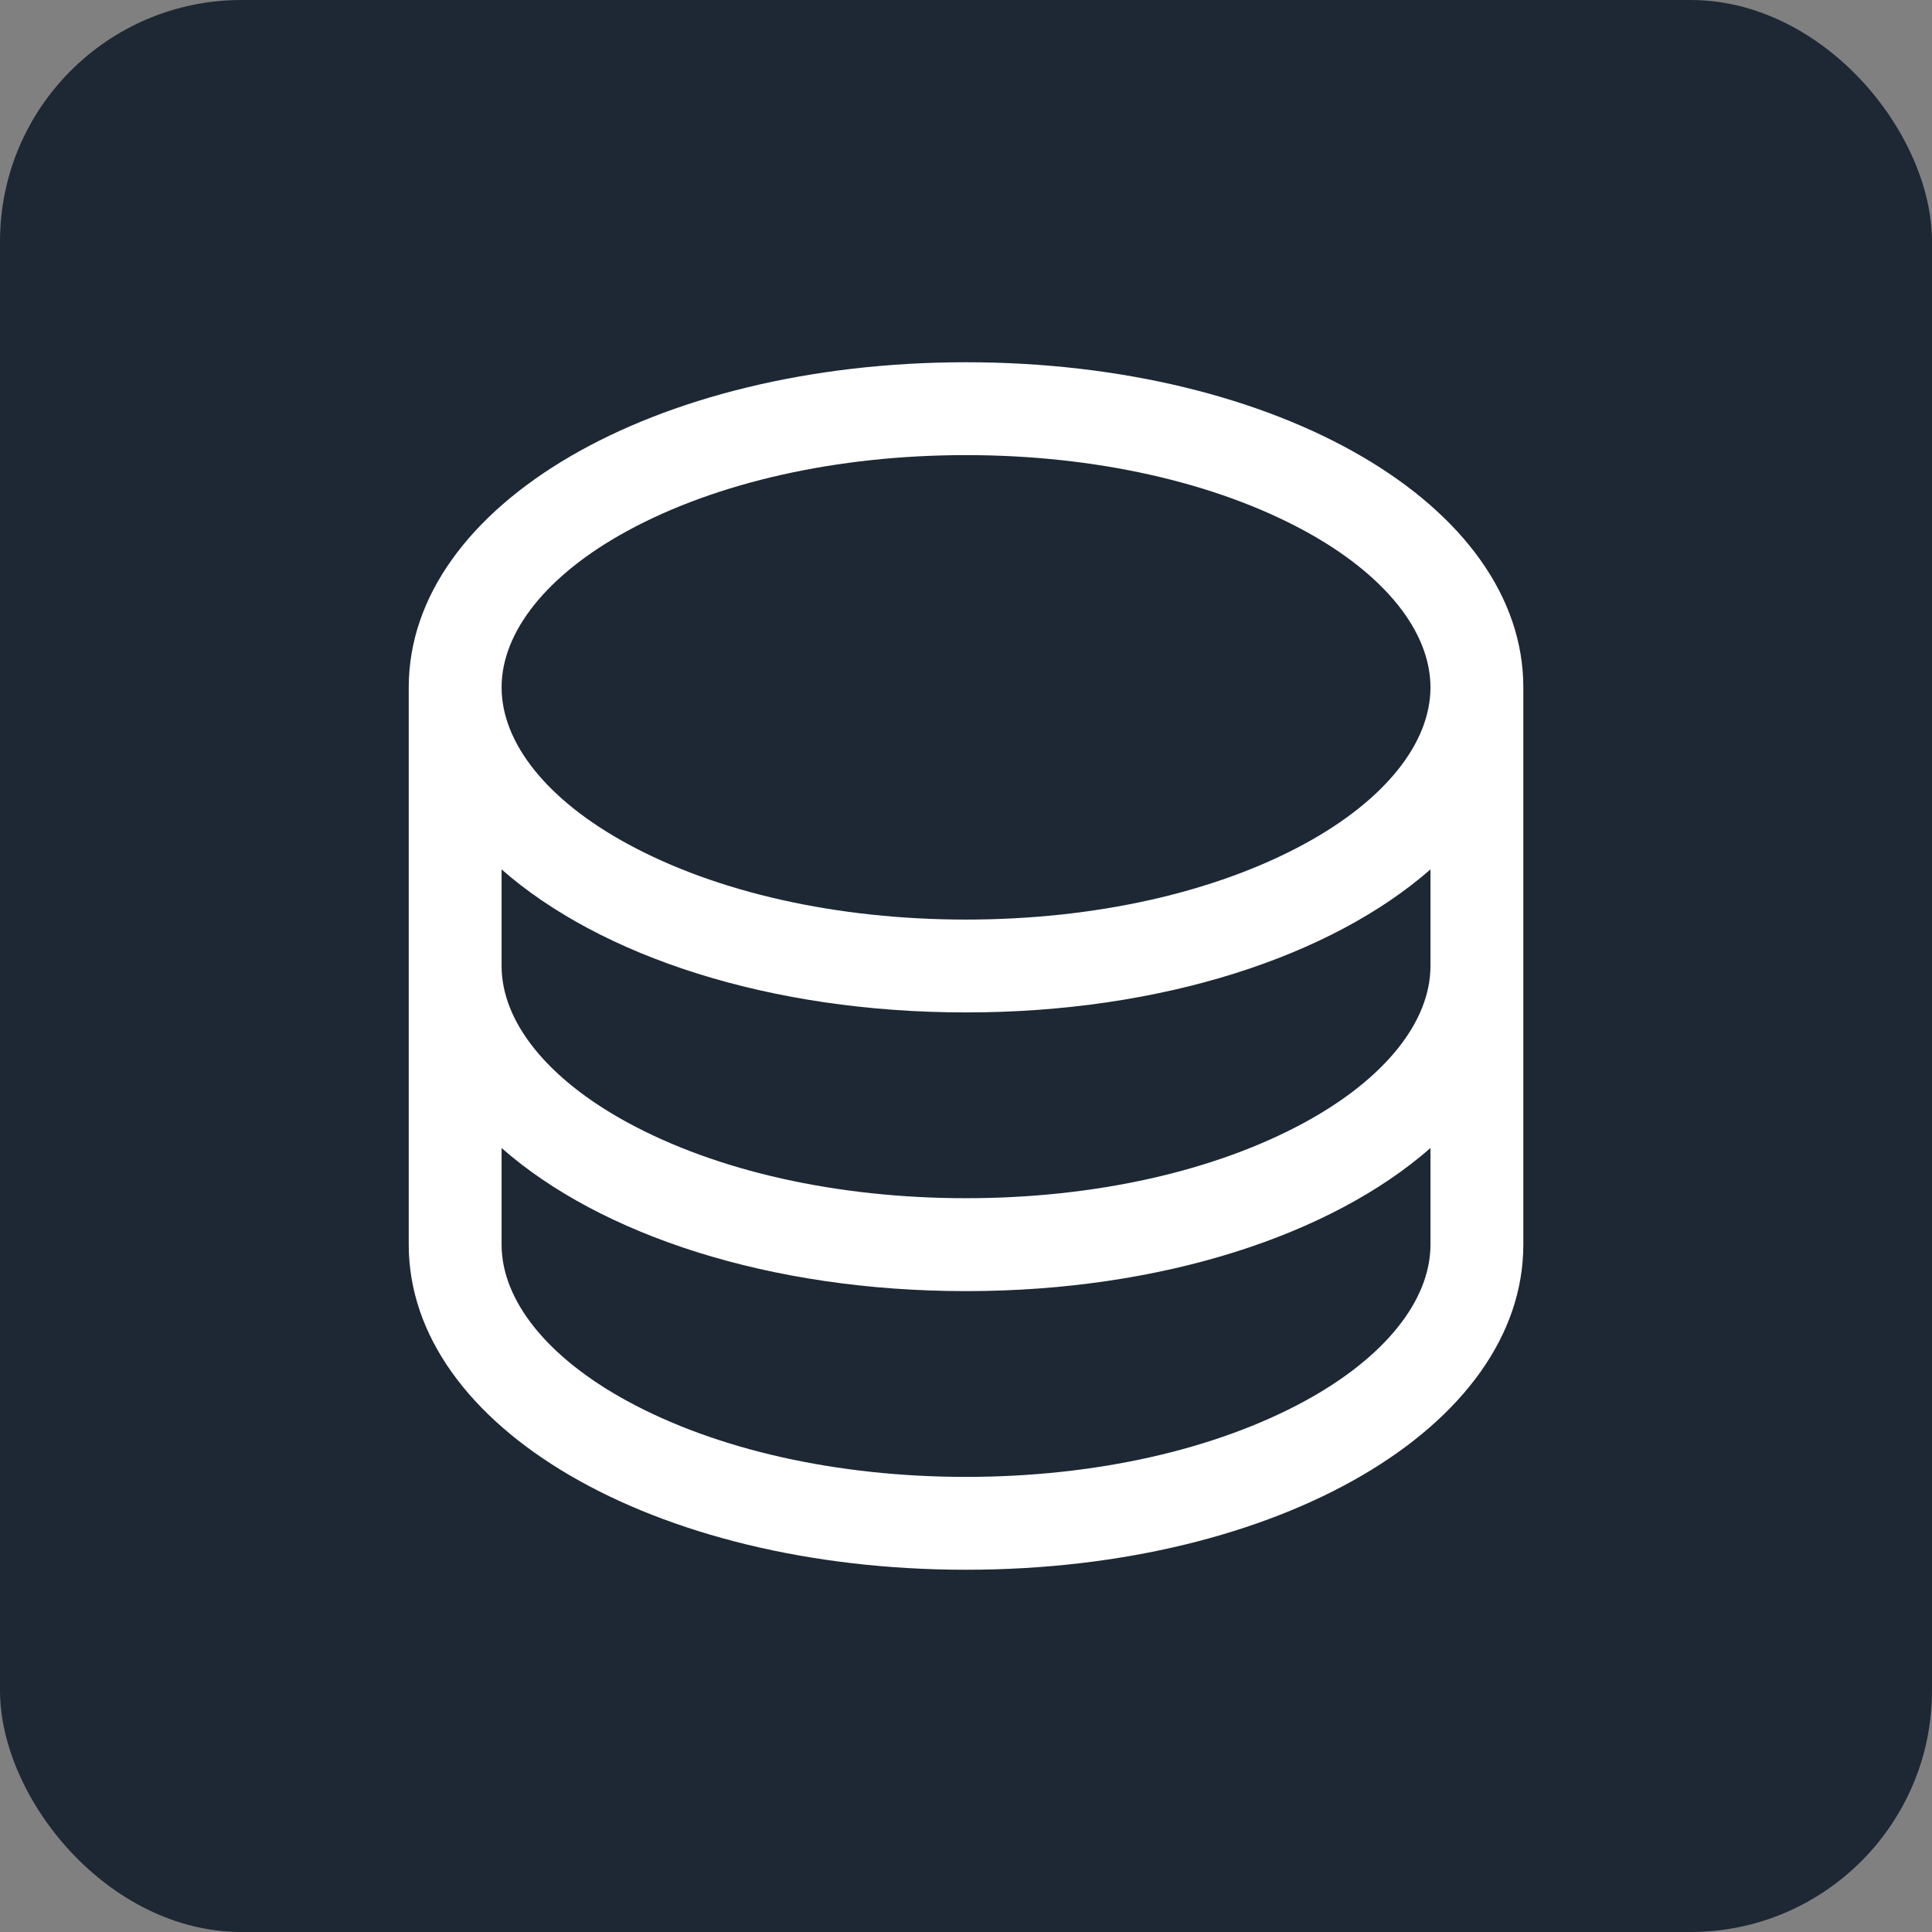 <svg xmlns="http://www.w3.org/2000/svg" width="32" height="32" viewBox="0 0 32 32" fill="none"><rect x="0" y="0" width="32" height="32" fill="#808080" stroke="none"/><rect width="32" height="32" rx="4" fill="#1D2834"></rect><path d="M16 6C10.824 6 6.77 8.365 6.77 11.385V20.615C6.77 23.635 10.824 26 16 26C21.176 26 25.231 23.635 25.231 20.615V11.385C25.231 8.365 21.176 6 16 6ZM23.693 16C23.693 16.925 22.935 17.868 21.615 18.588C20.128 19.399 18.134 19.846 16 19.846C13.867 19.846 11.872 19.399 10.386 18.588C9.066 17.868 8.308 16.925 8.308 16V14.4C9.948 15.842 12.753 16.769 16 16.769C19.247 16.769 22.052 15.838 23.693 14.4V16ZM10.386 8.796C11.872 7.986 13.867 7.538 16 7.538C18.134 7.538 20.128 7.986 21.615 8.796C22.935 9.516 23.693 10.46 23.693 11.385C23.693 12.31 22.935 13.253 21.615 13.973C20.128 14.784 18.134 15.231 16 15.231C13.867 15.231 11.872 14.784 10.386 13.973C9.066 13.253 8.308 12.31 8.308 11.385C8.308 10.46 9.066 9.516 10.386 8.796ZM21.615 23.204C20.128 24.014 18.134 24.462 16 24.462C13.867 24.462 11.872 24.014 10.386 23.204C9.066 22.484 8.308 21.54 8.308 20.615V19.015C9.948 20.458 12.753 21.385 16 21.385C19.247 21.385 22.052 20.454 23.693 19.015V20.615C23.693 21.54 22.935 22.484 21.615 23.204Z" fill="white"></path></svg>